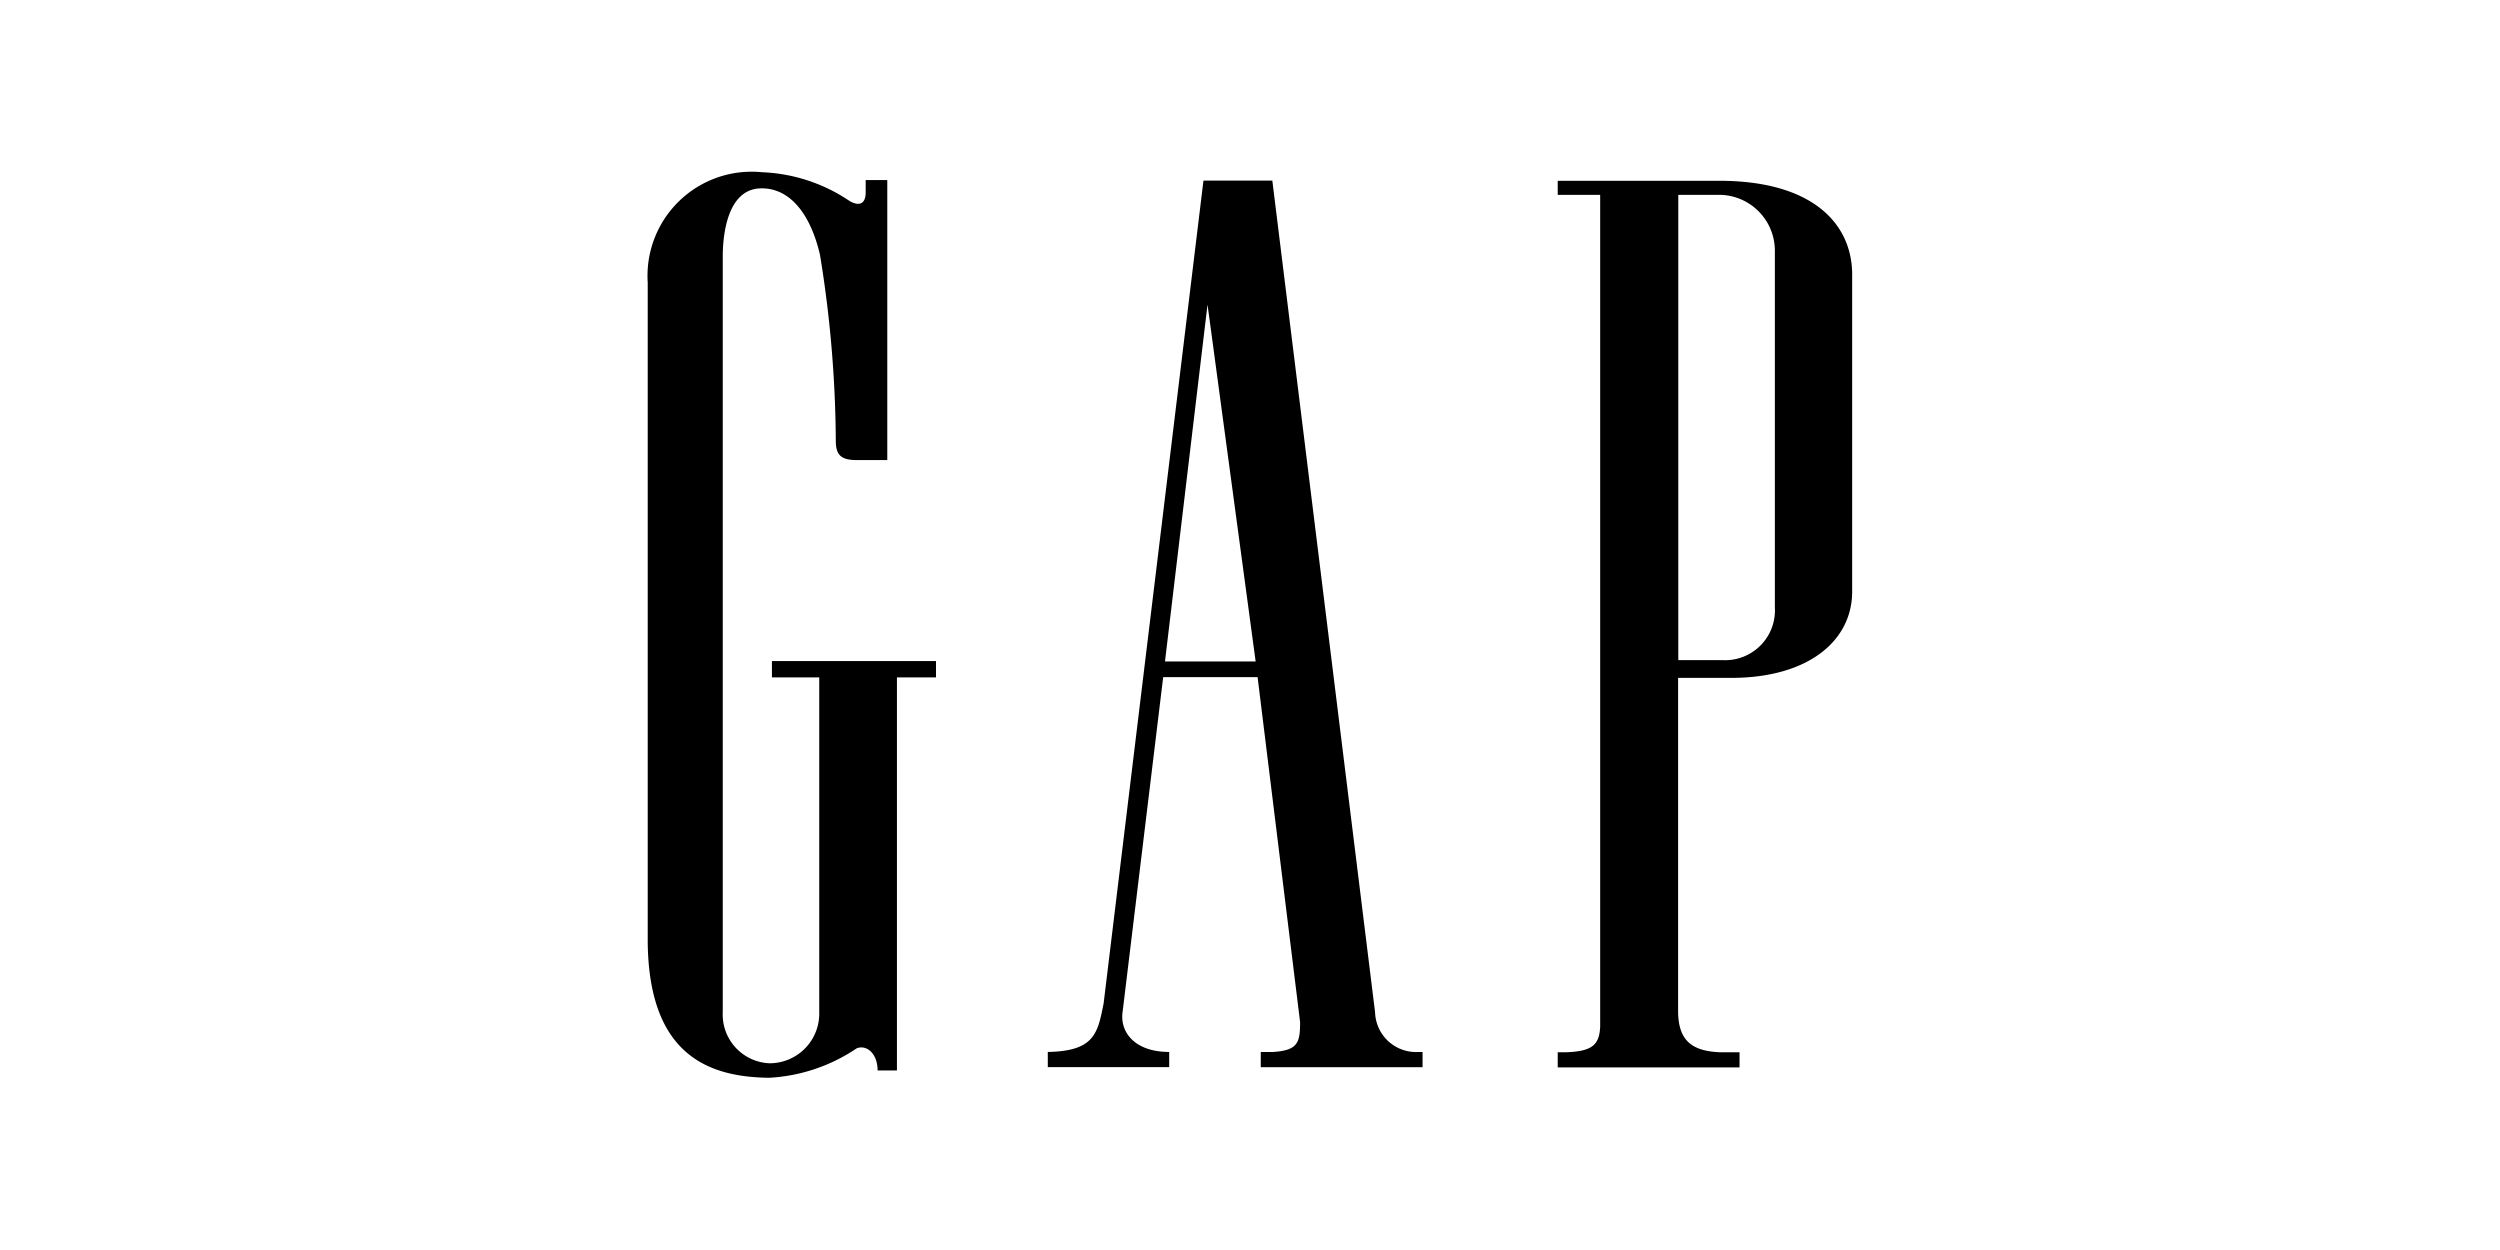 <svg xmlns="http://www.w3.org/2000/svg" viewBox="0 0 42.589 32" width="140" height="70"><defs><style>.a{fill:none;}.b{clip-path:url(#a);}</style><clipPath id="a"><path d="M0 0H42.589V32H0z" class="a"/></clipPath></defs><g class="b"><path d="m19.118 16.934 1.089-9.137 1.232 9.137Zm5.378 8.96v.017l-2.63-21.288h-1.763l-2.556 21.066c-.151.757-.228 1.22-1.429 1.241v.389h3.108v-.389c-.88 0-1.278-.507-1.19-1.05l1.036-8.545h2.417l1.088 8.831c0 .53-.057.724-.7.765h-.307v.389h4.142v-.389h-.11a1.05 1.05 0 0 1-1.106-1.036M11.456 4.92c0 .365-.233.336-.421.22a4.291 4.291 0 0 0-2.233-.731 2.666 2.666 0 0 0-2.926 2.825v16.865c.022 2.93 1.577 3.474 3.108 3.492a4.425 4.425 0 0 0 2.242-.754c.255-.1.535.134.535.567h.495V17.341h1v-.418h-4.2v.418h1.211v8.568a1.272 1.272 0 0 1-1.264 1.311 1.249 1.249 0 0 1-1.206-1.311V6.565c0-.525.107-1.751 1-1.743.737 0 1.251.678 1.489 1.7a30.413 30.413 0 0 1 .405 4.761c0 .369.137.495.54.495h.778V4.609h-.553ZM32.259 16.085V4.988h1.039a1.431 1.431 0 0 1 1.433 1.459v9.1A1.276 1.276 0 0 1 33.4 16.9h-1.141Zm1.047-11.457h-4.134v.36h1.087v21.3c-.025.461-.2.624-.867.65h-.22v.388h4.655v-.388h-.489c-.781-.027-1.069-.344-1.084-1.019v-8.565h1.356c1.973 0 3.1-.945 3.1-2.211V7.028c0-1.265-.968-2.4-3.407-2.4"/></g></svg>